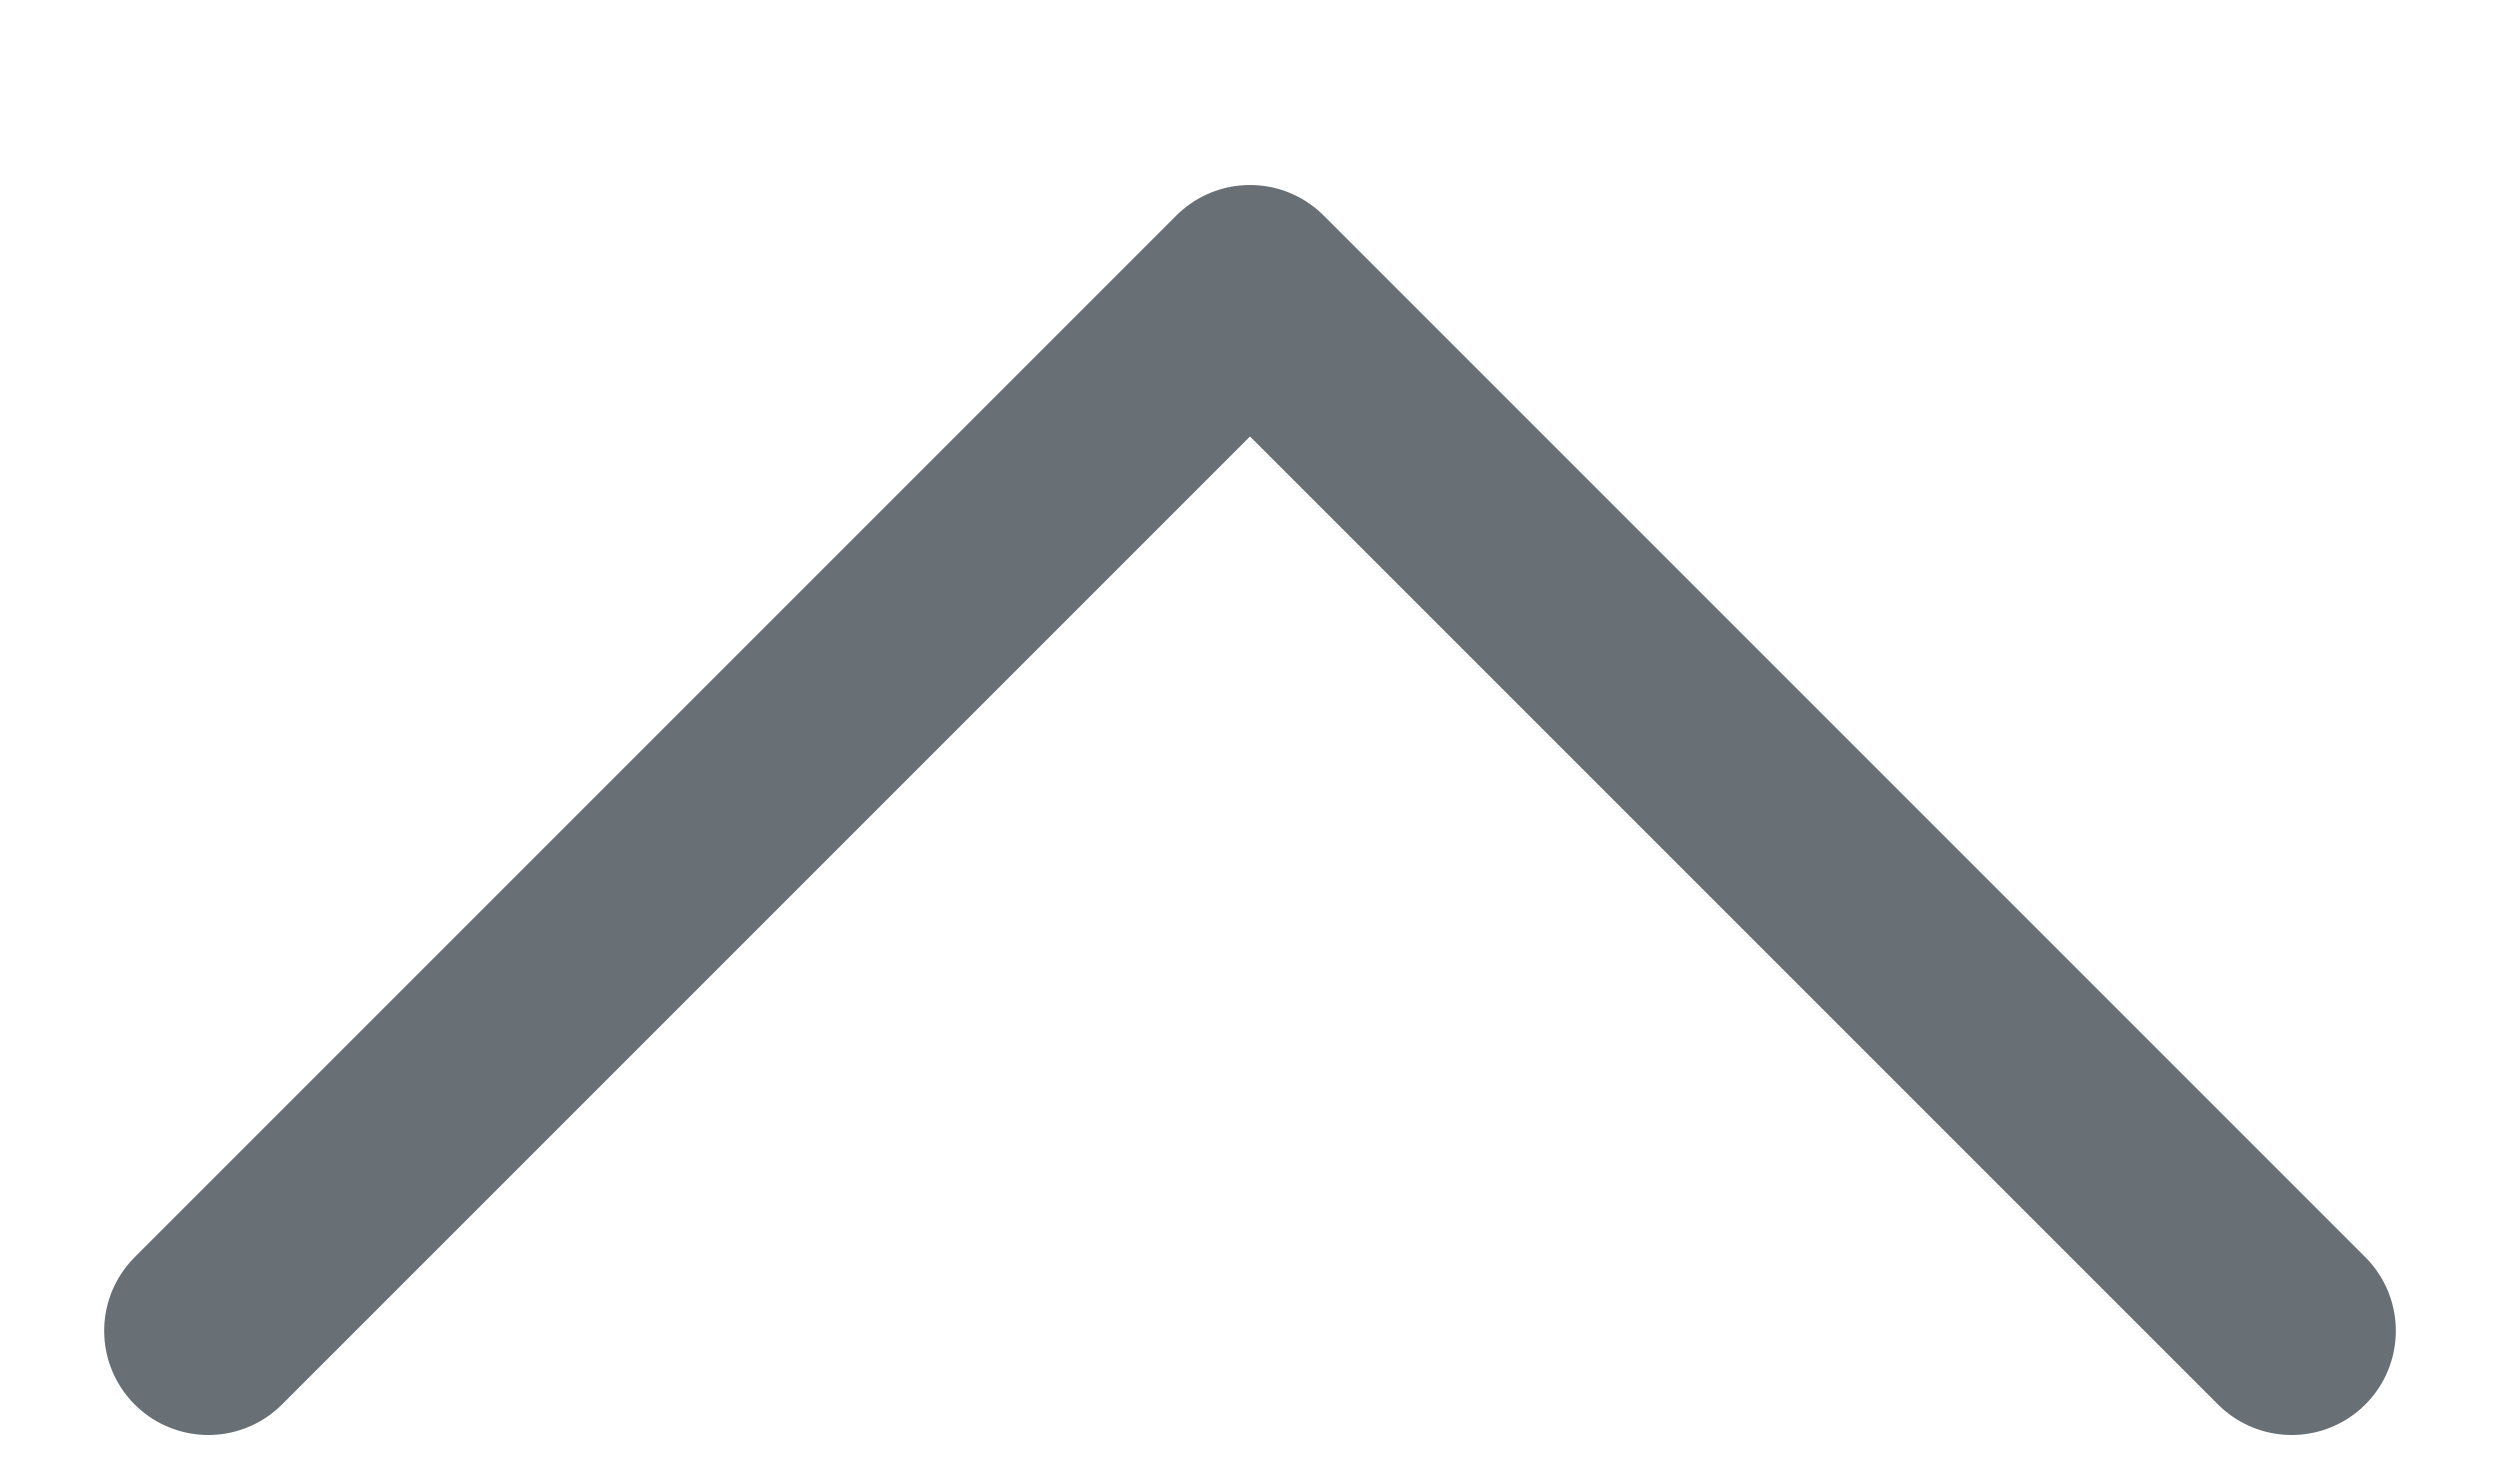 <svg width="12" height="7" viewBox="0 0 12 7" fill="none" xmlns="http://www.w3.org/2000/svg">
<path d="M11 6.388L6 1.388L1 6.388" stroke="#697075" stroke-linecap="round" stroke-linejoin="round"/>
</svg>

